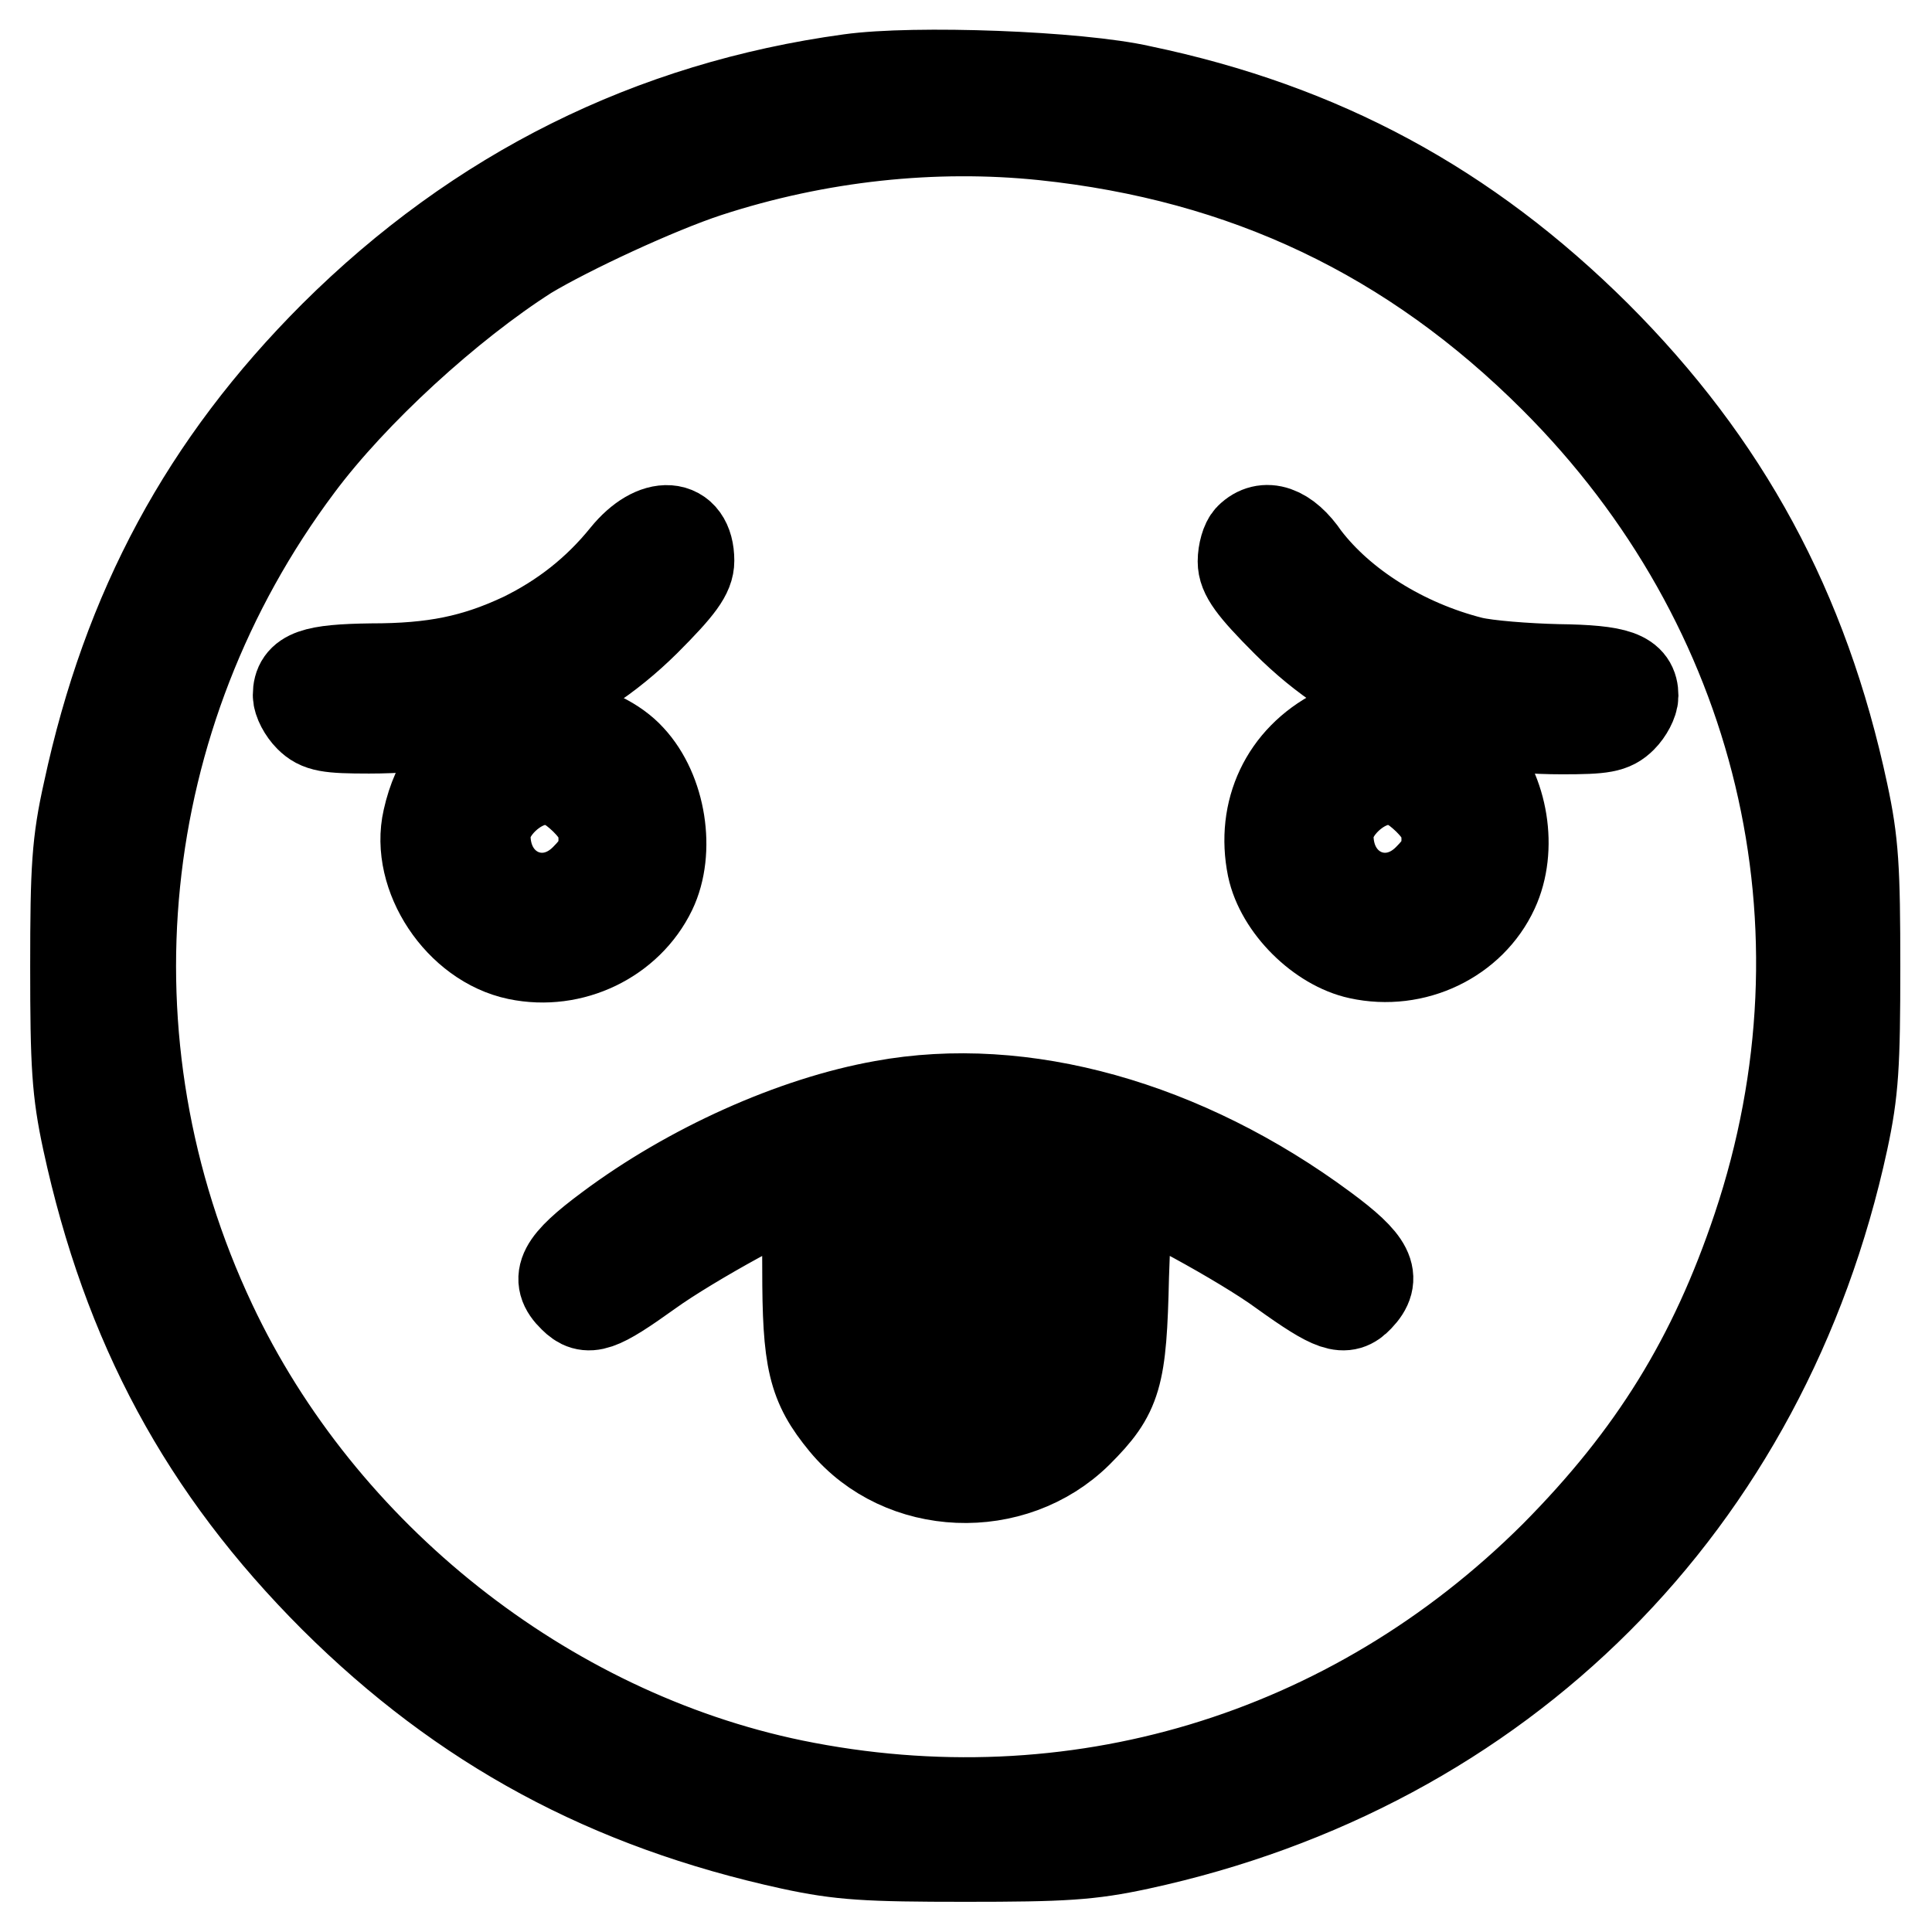 <?xml version="1.0" encoding="utf-8"?>
<!-- Svg Vector Icons : http://www.onlinewebfonts.com/icon -->
<!DOCTYPE svg PUBLIC "-//W3C//DTD SVG 1.1//EN" "http://www.w3.org/Graphics/SVG/1.1/DTD/svg11.dtd">
<svg version="1.1" xmlns="http://www.w3.org/2000/svg" xmlns:xlink="http://www.w3.org/1999/xlink" x="0px" y="0px" viewBox="0 0 256 256" enable-background="new 0 0 256 256" xml:space="preserve">
<g><g><g><path stroke-width="12" fill-opacity="0" stroke="#000000"  d="M112.6,10.5c-26.3,3.6-49.2,15-68.3,34c-17.1,17.1-27.4,36.2-32.6,60.4c-1.5,6.7-1.7,10.1-1.7,23.2c0,13,0.2,16.5,1.6,23c5.3,24.5,15.5,43.4,32.7,60.6c17.1,17,36.3,27.4,60.6,32.7c6.5,1.4,10,1.6,23,1.6s16.5-0.2,23-1.6c48.1-10.4,82.9-45.2,93.3-93.3c1.4-6.5,1.6-10,1.6-23c0-13-0.2-16.5-1.6-23c-5.2-24.4-15.7-43.6-32.7-60.6c-17.2-17.1-36.4-27.5-60.3-32.5C142.9,10.1,121.2,9.3,112.6,10.5z M138.3,17.9c26.7,2.8,48.8,13.3,67.7,32.2c30.1,30.1,40.3,72.6,26.9,112.6c-5.8,17.3-13.8,30.3-26.9,43.5c-26.9,26.8-63.8,37.9-100.9,30.3c-32.9-6.8-62.6-30.3-77.1-61.1C10.4,138.1,14.8,94.7,39.5,61.7c7.3-9.8,19.9-21.3,30.4-28C75.4,30.4,87,25,93.7,22.8C108.4,18,123.8,16.4,138.3,17.9z"/><path stroke-width="12" fill-opacity="0" stroke="#000000"  d="M82.9,73.7c-3.8,4.7-8.3,8.2-13.6,10.8c-6.4,3-11.8,4.1-20.1,4.1c-7.6,0.1-9.7,0.8-9.7,3.5c0,0.8,0.7,2.1,1.5,2.9c1.3,1.3,2.5,1.5,7.9,1.5c15,0,26.9-4.6,36.6-14.2c4.6-4.6,5.8-6.3,5.8-8C91.3,69.2,86.8,68.9,82.9,73.7z"/><path stroke-width="12" fill-opacity="0" stroke="#000000"  d="M165.6,71.3c-0.5,0.5-0.9,1.9-0.9,3.1c0,1.7,1.2,3.4,5.8,8c9.6,9.6,21.5,14.2,36.5,14.2c5.4,0,6.6-0.2,7.9-1.5c0.8-0.8,1.5-2.1,1.5-2.9c0-2.6-2-3.4-10-3.5c-4.2-0.1-9.3-0.5-11.4-1c-9.1-2.3-17.3-7.5-22.1-13.8C170.4,70.2,167.6,69.3,165.6,71.3z"/><path stroke-width="12" fill-opacity="0" stroke="#000000"  d="M65.4,97.1c-4.7,2.5-7.5,6.1-8.7,11.5c-1.7,7.4,4.2,16.3,11.9,17.9c7.2,1.5,14.6-2.1,17.7-8.5c2.5-5.2,1.3-13.1-2.8-17.5C79.5,96.1,70.5,94.4,65.4,97.1z M77.5,105.9c1.9,1.9,2.5,3.2,2.5,5.3c0,2.2-0.6,3.4-2.5,5.3c-5.2,5.2-13.2,1.8-13.2-5.8c0-3.4,4.2-7.4,7.9-7.4C74.3,103.4,75.5,104,77.5,105.9z"/><path stroke-width="12" fill-opacity="0" stroke="#000000"  d="M177.1,97.1c-6.8,3.5-10,10.4-8.5,17.8c1.1,5.2,6.4,10.4,11.5,11.5c7.3,1.6,14.8-2,17.8-8.5c2.5-5.4,1.3-12.9-2.8-17.5C191.2,96.1,182.2,94.4,177.1,97.1z M189.2,105.9c1.9,1.9,2.5,3.2,2.5,5.3c0,2.2-0.6,3.4-2.5,5.3c-5.2,5.2-13.2,1.8-13.2-5.8c0-3.4,4.2-7.4,7.9-7.4C186,103.4,187.2,104,189.2,105.9z"/><path stroke-width="12" fill-opacity="0" stroke="#000000"  d="M117,146.5c-11.8,2.1-25.6,8.3-36.3,16.3c-6.2,4.6-7.3,6.6-4.7,9.1c1.9,1.9,3.3,1.4,10-3.4c5.4-3.9,18.7-11.2,20.5-11.2c0.3,0,0.5,4.9,0.5,10.8c0,12.2,0.7,15.3,4.9,20.4c7.6,9.2,22.3,9.8,30.9,1.3c5.2-5.2,5.8-7.3,6.1-20.7c0.2-6.4,0.5-11.8,0.7-11.8c1.6,0,15.1,7.3,20.4,11.2c6.7,4.8,8.2,5.3,10,3.4c2.5-2.6,1.5-4.6-4.6-9.1C156.9,149.1,135.5,143.1,117,146.5z M124.3,166.3v12.7l1.9,1.2c1.7,1.1,2,1.1,3.7,0l1.9-1.2v-12.9v-12.8l4.2,0.5c2.3,0.3,4.6,0.7,4.9,0.9c0.4,0.2,0.7,5.2,0.7,11.2c0,14-1.2,17.3-7.6,20.6c-7.3,3.7-16.3-0.3-18.7-8.2c-0.4-1.5-0.7-7.3-0.5-13.2l0.2-10.5l2.3-0.5c1.3-0.3,3.4-0.5,4.7-0.6l2.4-0.1L124.3,166.3L124.3,166.3z"/></g></g></g>
</svg>